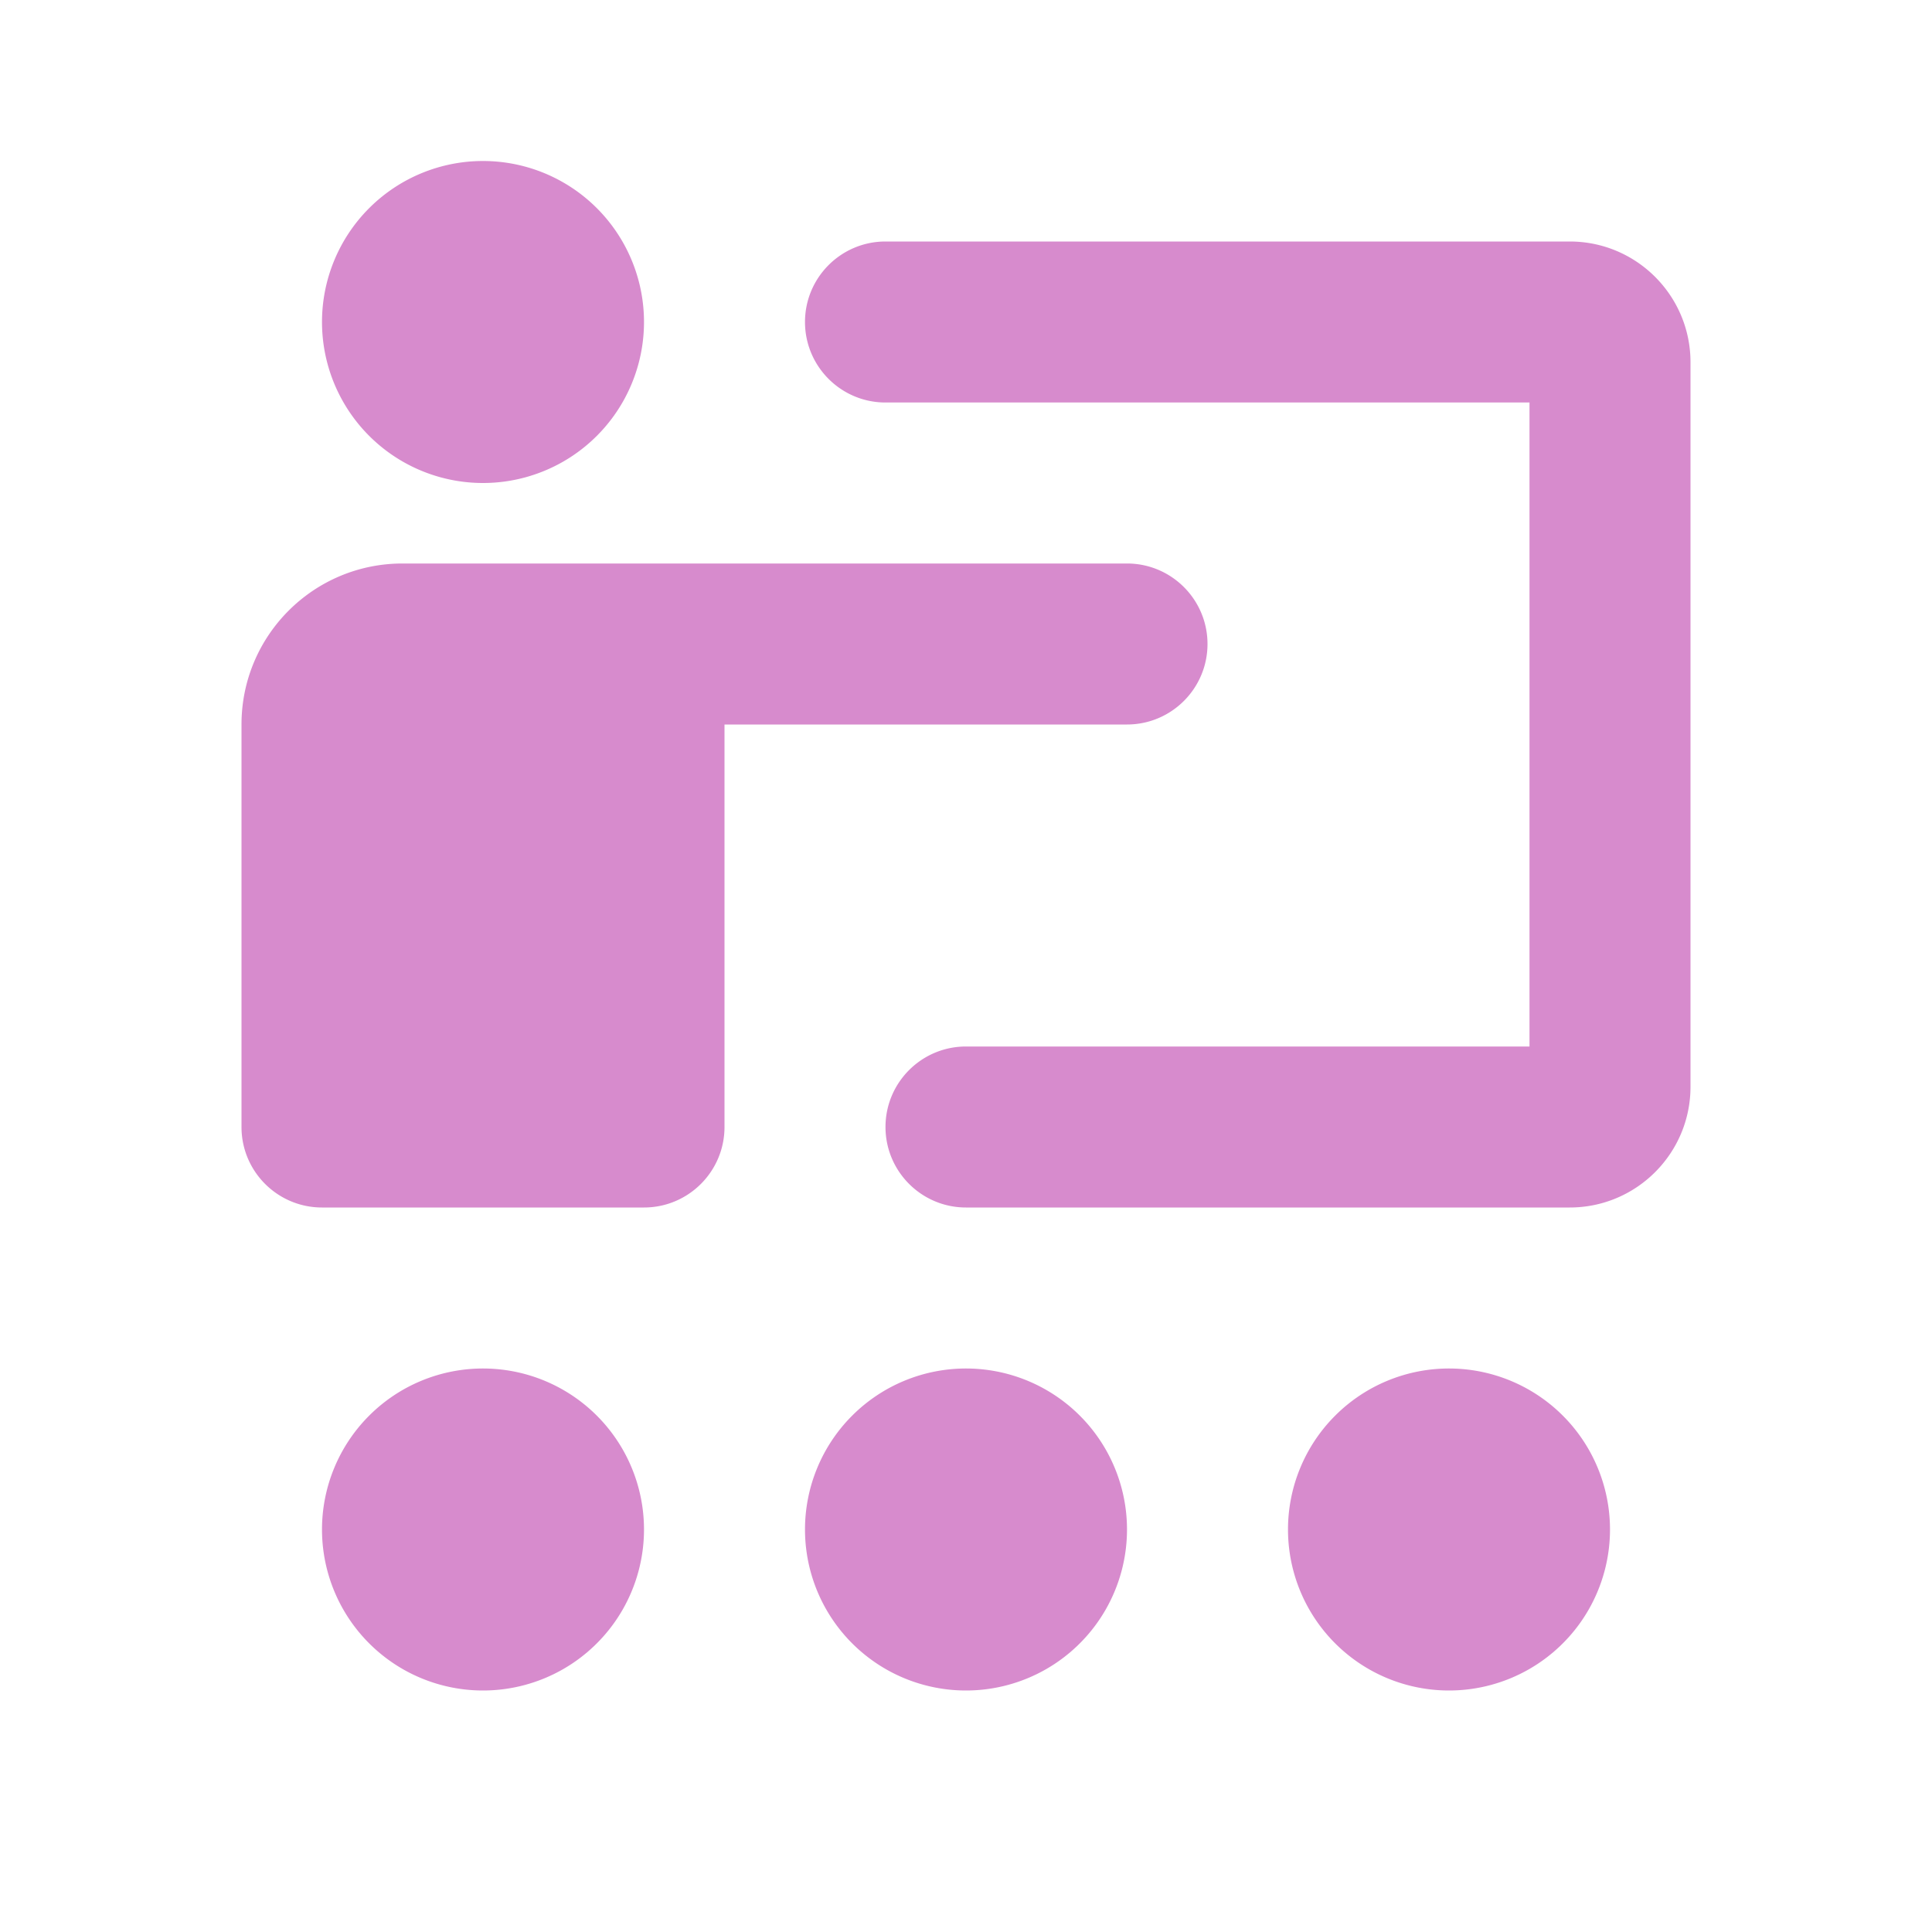 <?xml version="1.0" encoding="UTF-8"?>
<svg xmlns="http://www.w3.org/2000/svg" viewBox="0 0 24 24" width="50px" height="50px">
  <path d="M 6 2 A 2 2 0 0 0 4 4 A 2 2 0 0 0 6 6 A 2 2 0 0 0 8 4 A 2 2 0 0 0 6 2 z M 11 3 C 10.448 3 10 3.448 10 4 C 10 4.552 10.448 5 11 5 L 19 5 L 19 13 L 12 13 C 11.448 13 11 13.448 11 14 C 11 14.552 11.448 15 12 15 L 19.5 15 C 20.328 15 21 14.328 21 13.5 L 21 4.5 C 21 3.672 20.328 3 19.5 3 L 11 3 z M 5 7 C 3.895 7 3 7.895 3 9 L 3 14 C 3 14.552 3.448 15 4 15 L 8 15 C 8.552 15 9 14.552 9 14 L 9 9 L 14 9 C 14.552 9 15 8.552 15 8 C 15 7.448 14.552 7 14 7 L 9 7 L 8 7 L 5 7 z M 6 17 A 2 2 0 0 0 4 19 A 2 2 0 0 0 6 21 A 2 2 0 0 0 8 19 A 2 2 0 0 0 6 17 z M 12 17 A 2 2 0 0 0 10 19 A 2 2 0 0 0 12 21 A 2 2 0 0 0 14 19 A 2 2 0 0 0 12 17 z M 18 17 A 2 2 0 0 0 16 19 A 2 2 0 0 0 18 21 A 2 2 0 0 0 20 19 A 2 2 0 0 0 18 17 z" fill="#D78BCD"></path>
</svg>
